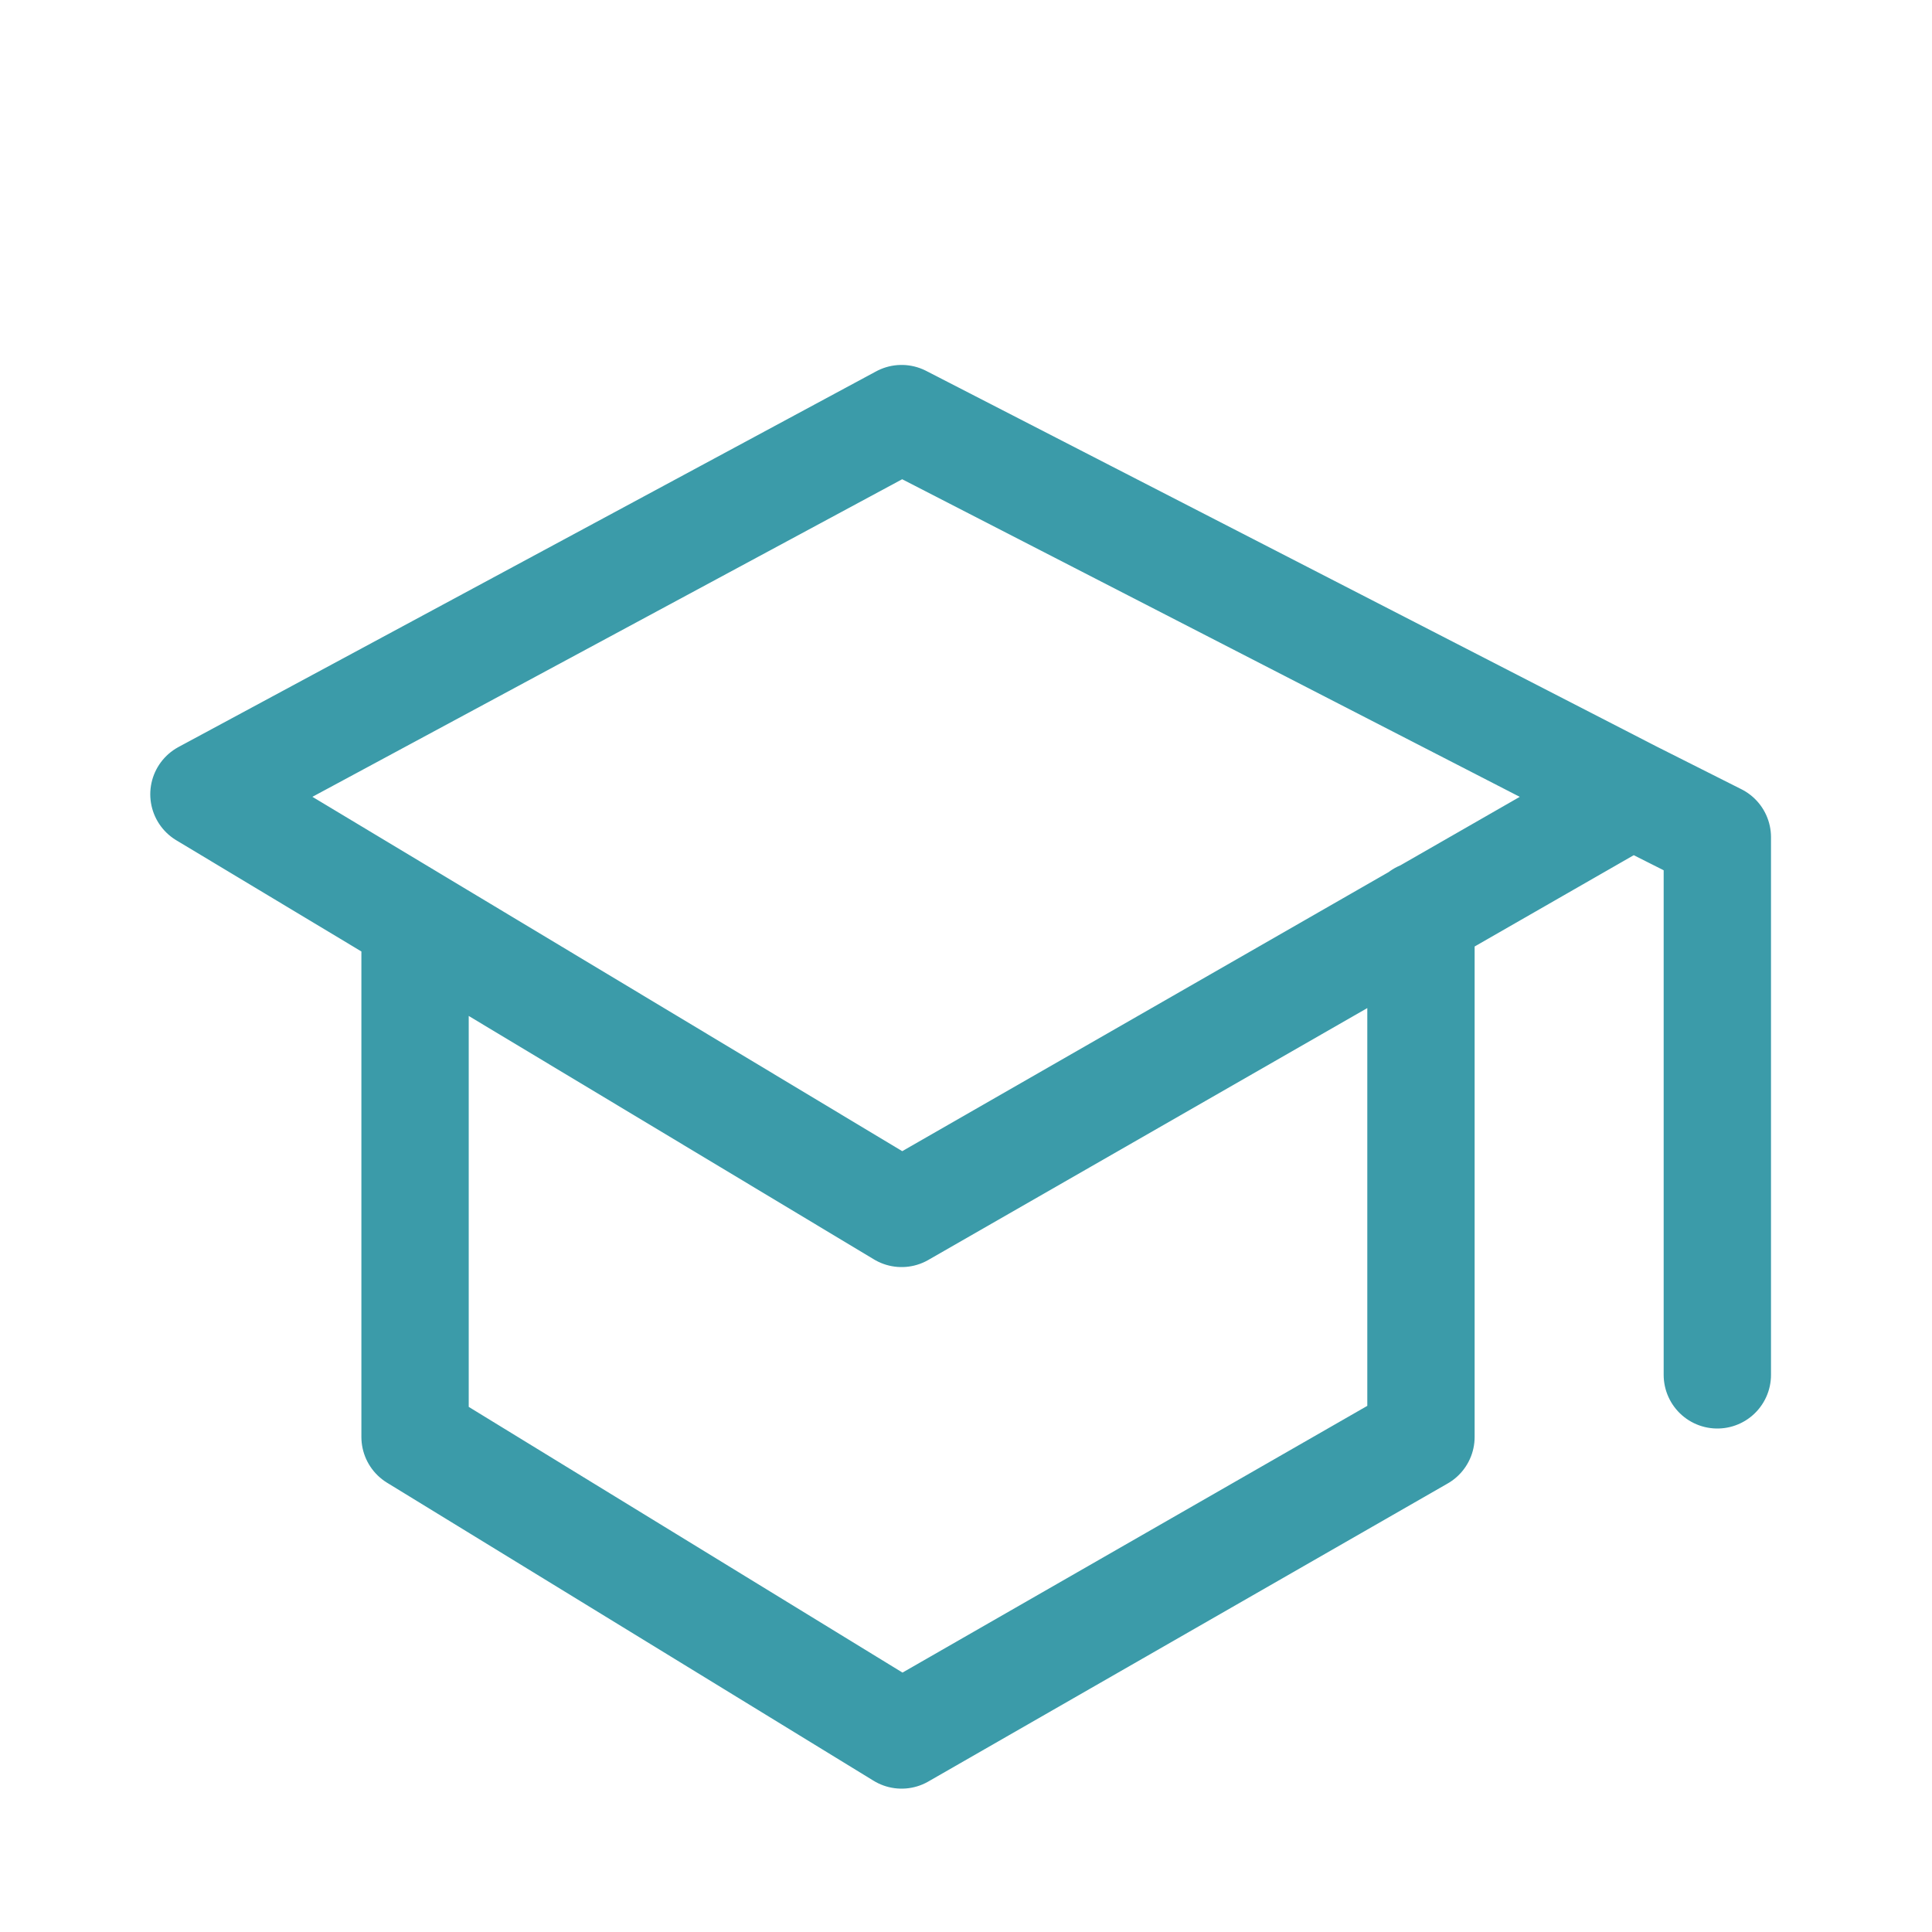 <svg width="90" height="90" viewBox="0 0 90 90" fill="none" xmlns="http://www.w3.org/2000/svg">
<path d="M76.029 37L42 19.5L9.5 37L42 56.525L76.029 37ZM76.029 37L80 39V64.046M19.335 43V66.938L42 80.822L66.194 66.938V42.62" stroke="#3B9BA9" stroke-width="5" stroke-linecap="round" stroke-linejoin="round"/>
</svg>
